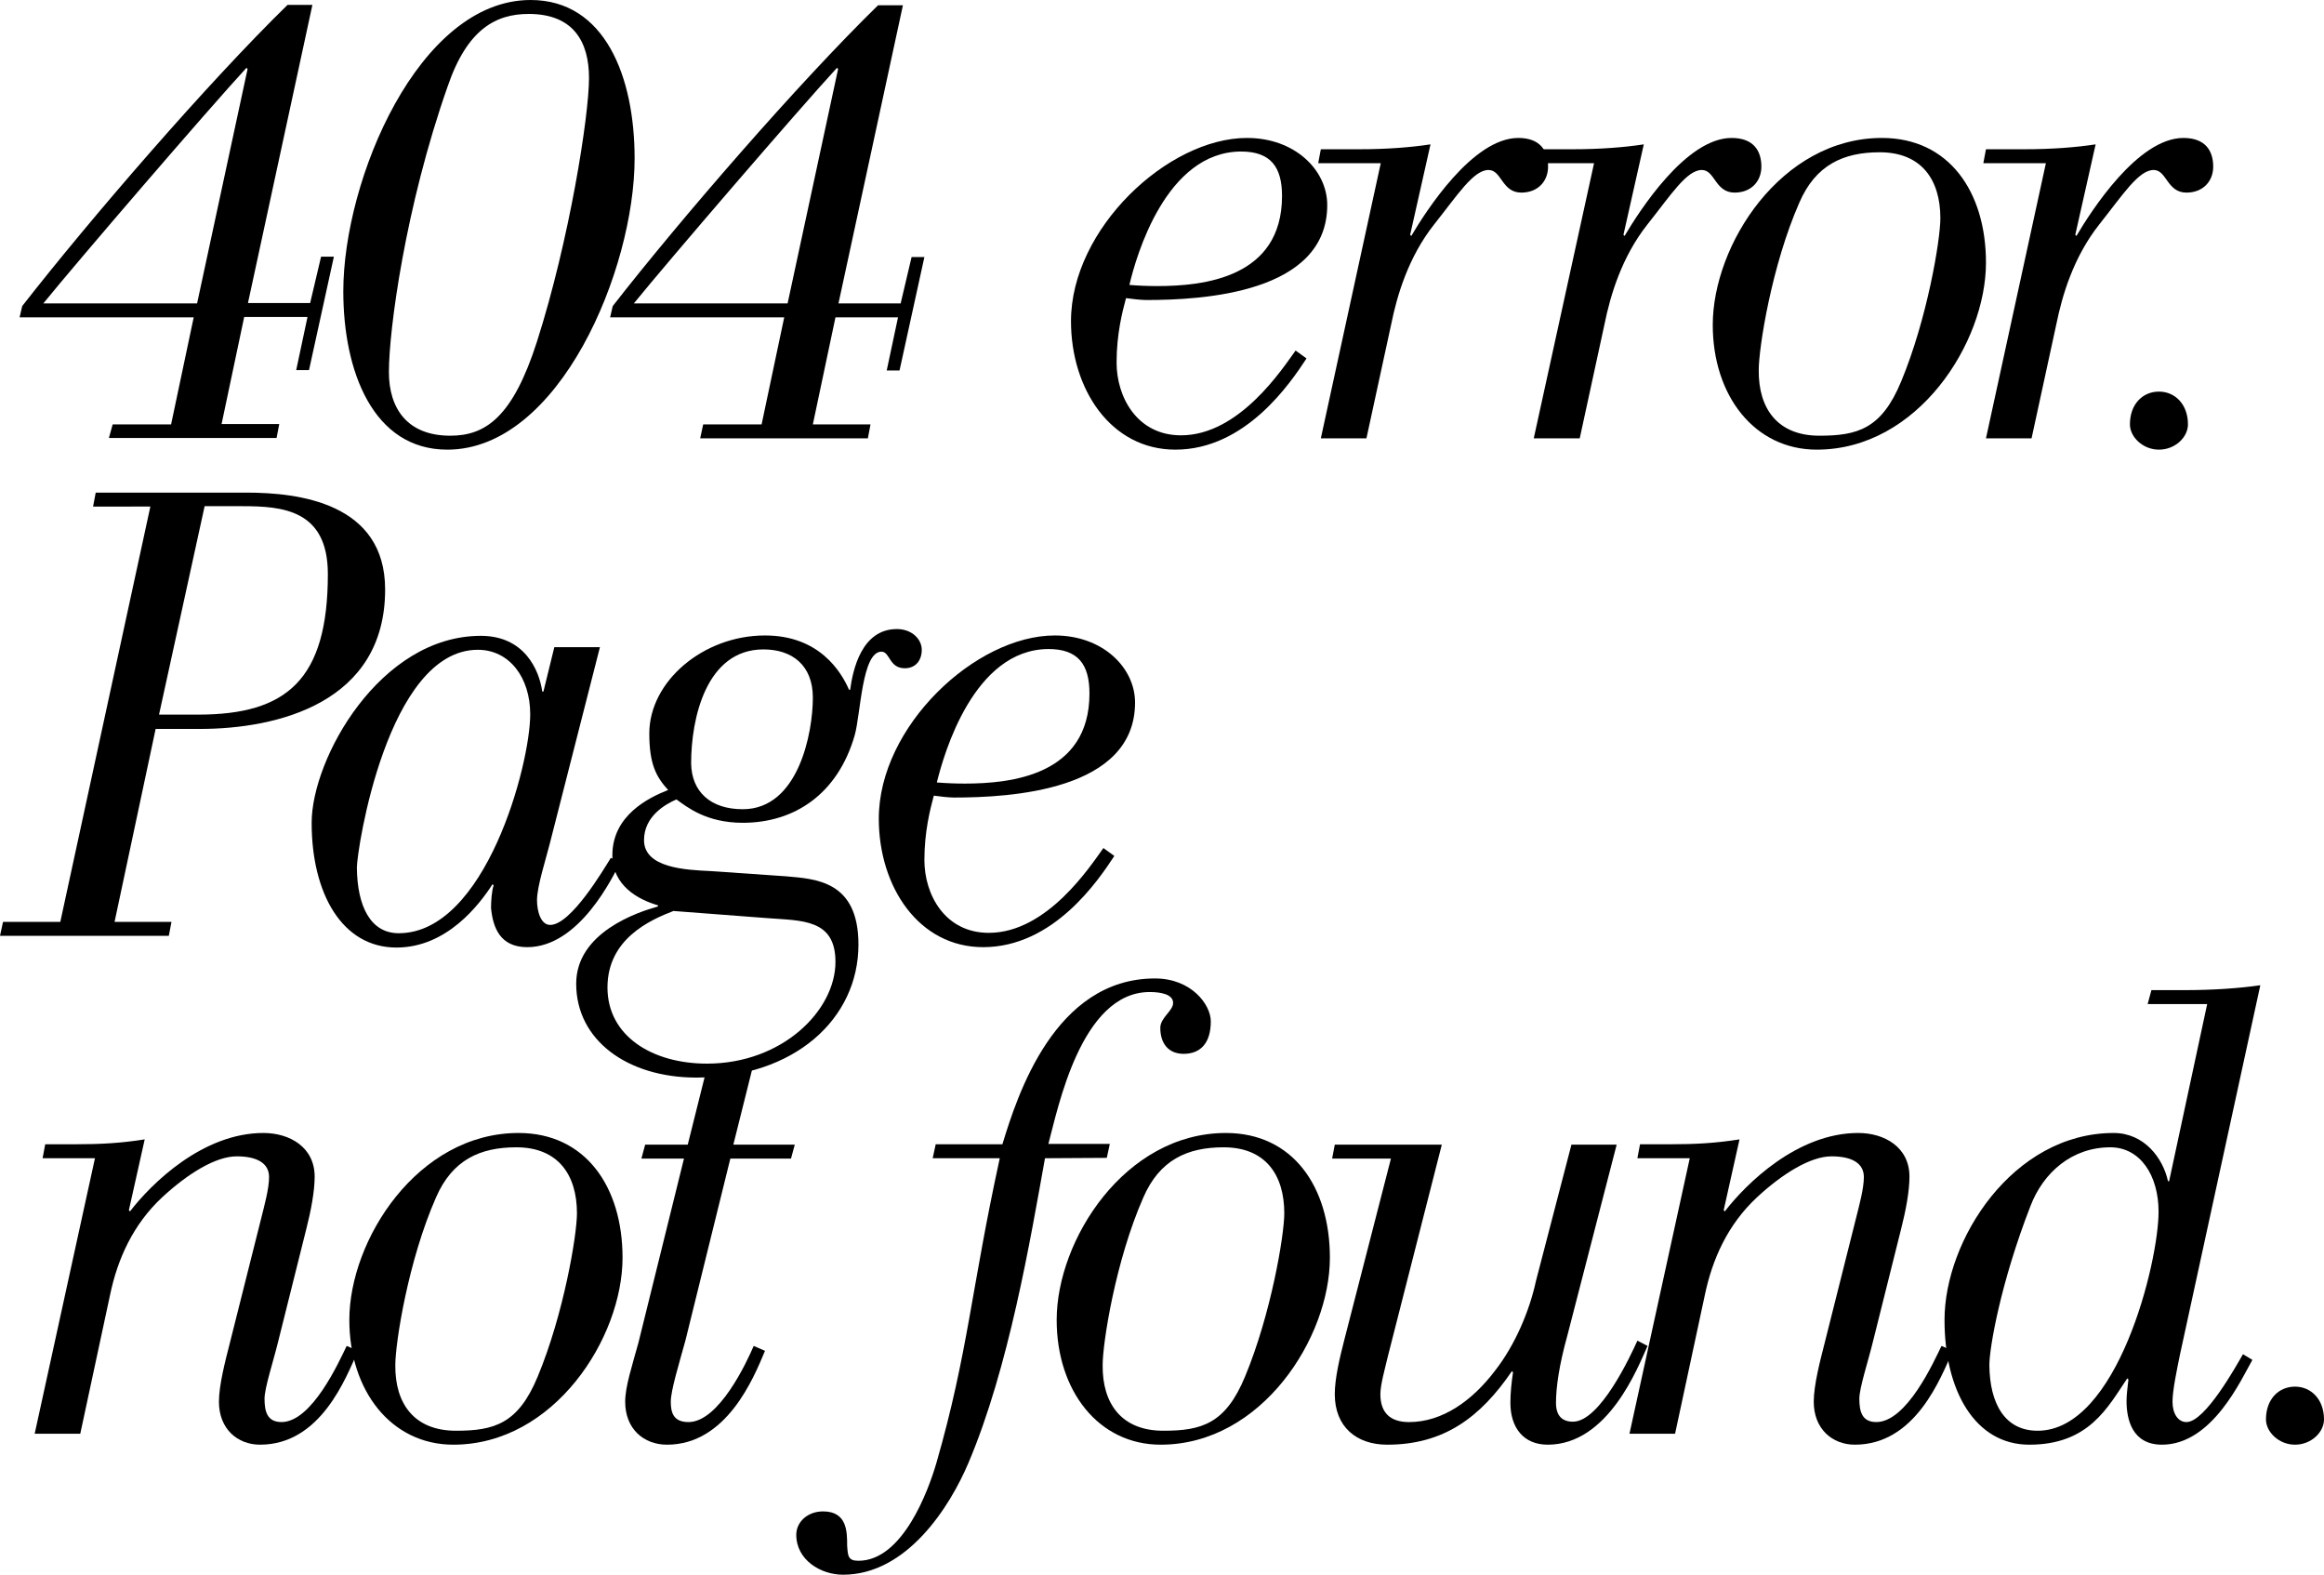 <?xml version="1.0" encoding="utf-8"?>
<!-- Generator: Adobe Illustrator 19.0.0, SVG Export Plug-In . SVG Version: 6.00 Build 0)  -->
<svg version="1.1" id="Layer_1" xmlns="http://www.w3.org/2000/svg" xmlns:xlink="http://www.w3.org/1999/xlink" x="0px" y="0px"
	 viewBox="10 211 616.7 417.9" style="enable-background:new 10 211 616.7 417.9;" xml:space="preserve">
<g>
	<path d="M39.9,323.6h15.5l6-28.4H15.2l0.7-3C34,269,65.1,233,86.3,212.3h6.6l-17.1,79.1h16.5l2.9-12.3h3.4l-6.6,30.1h-3.4l3-14.1
		H74.8l-6,28.4h15.3l-0.7,3.7H38.9L39.9,323.6z M75.7,229.3l-0.3-0.3c-10.4,11.3-44.9,51.4-53.9,62.5h40.8L75.7,229.3z"/>
	<path d="M101.1,288.3c0-29.6,20-77.3,49.7-77.3c19.8,0,27.6,20.5,27.6,42c0,29.6-20,77.3-49.7,77.3
		C109,330.3,101.1,309.5,101.1,288.3z M129.5,326.6c9.4,0,16.6-5,23-25c8.6-26.9,13.8-59.8,13.8-69.9c0-9.7-4.2-17-16-17
		c-8.7,0-16.3,4-21.5,19.2c-11.3,32.1-15.6,64.8-15.6,75.8C113.2,319.4,118.1,326.6,129.5,326.6z"/>
	<path d="M196.6,323.6h15.5l6-28.4h-46.2l0.7-3c18.1-23.2,49.2-59.1,70.4-79.8h6.6l-17.1,79.1h16.5l2.9-12.3h3.4l-6.6,30.1h-3.4
		l3-14.1h-16.6l-6,28.4h15.3l-0.7,3.7h-44.5L196.6,323.6z M232.4,229.3l-0.3-0.3c-10.4,11.3-44.9,51.4-53.9,62.5H219L232.4,229.3z"
		/>
	<path d="M356.7,306.1c-4.2,6.4-16.1,24.2-34.8,24.2c-17.1,0-27.7-16-27.7-34.1c0-24.5,25.7-48.6,46.7-48.6
		c12.8,0,21.3,8.6,21.3,17.8c0,23.4-33.1,25.2-48,25.2c-1.5,0-3.9-0.3-5.4-0.5c-1,3.7-2.5,9.6-2.5,17.1c0,9.1,5.4,19.3,17.1,19.3
		c15.5,0,27-17.8,30.4-22.5L356.7,306.1z M309.7,286.6c2.4,0.2,5,0.3,7.4,0.3c12.3,0,33.1-2.2,33.1-23.9c0-7.7-3-11.8-10.9-11.8
		C319.4,251.3,311.5,278.9,309.7,286.6z"/>
	<path d="M376.4,254.3h-16.6l0.7-3.7h10.1c7.4,0,13.8-0.5,19-1.3l-5.4,24l0.3,0.3c3.9-6.6,16.3-26,28.4-26c5.9,0,7.9,3.5,7.9,7.6
		c0,3.9-2.7,6.9-7.1,6.9c-5.2,0-5.2-6-8.7-6c-4,0-8.2,6.6-14.4,14.4c-6.9,8.7-9.9,19-11.4,26.4l-6.6,30.4h-12.1L376.4,254.3z"/>
	<path d="M433,254.3h-16.6l0.7-3.7h10.1c7.4,0,13.8-0.5,19-1.3l-5.4,24l0.3,0.3c3.9-6.6,16.3-26,28.4-26c5.9,0,7.9,3.5,7.9,7.6
		c0,3.9-2.7,6.9-7.1,6.9c-5.2,0-5.2-6-8.7-6c-4,0-8.2,6.6-14.4,14.4c-6.9,8.7-9.9,19-11.4,26.4l-6.6,30.4H417L433,254.3z"/>
	<path d="M464.5,297.2c0-21.2,18.1-49.6,44.9-49.6c17.8,0,27.6,14.3,27.6,33.1c0,21.2-18.1,49.6-44.9,49.6
		C475.6,330.3,464.5,316,464.5,297.2z M492.8,326.6c10.1,0,16.5-1.8,21.7-14.4c6.9-16.6,10.4-37.5,10.4-43.3
		c0-10.2-5-17.5-16.1-17.5c-9.7,0-17,3.4-21.3,13.3c-7.4,16.8-10.8,38.6-10.8,44.5C476.6,319.4,481.7,326.6,492.8,326.6z"/>
	<path d="M552.9,254.3h-16.6l0.7-3.7h10.1c7.4,0,13.8-0.5,19-1.3l-5.4,24l0.3,0.3c3.9-6.6,16.3-26,28.4-26c5.9,0,7.9,3.5,7.9,7.6
		c0,3.9-2.7,6.9-7.1,6.9c-5.2,0-5.2-6-8.7-6c-4,0-8.2,6.6-14.4,14.4c-6.9,8.7-9.9,19-11.4,26.4l-6.6,30.4H537L552.9,254.3z"/>
	<path d="M575.2,323.6c0-5.4,3.4-8.7,7.7-8.7s7.7,3.4,7.7,8.7c0,3.4-3.4,6.7-7.7,6.7S575.2,326.9,575.2,323.6z"/>
	<path d="M10.8,455.6H26l23.9-110.2H34.7l0.7-3.7h40c13.8,0,36.8,2.7,36.8,25.7c0,30.1-28.6,37-49.2,37H51.3l-10.9,51.2h15.1
		l-0.7,3.7H10L10.8,455.6z M52.2,400.6h10.4c23.4,0,34.4-9.2,34.4-37.3c0-17.1-12.1-18-22.7-18H64.3L52.2,400.6z"/>
	<path d="M174.6,439.8c-2,3.9-10.9,22.5-24.7,22.5c-7.2,0-9.1-5.2-9.6-10.4c0-1.8,0.2-4.7,0.7-6l-0.3-0.3
		c-3.5,5.4-12.1,16.8-25.5,16.8c-14.4,0-22.5-14.3-22.5-33.1c0-17,18.1-49.6,44.9-49.6c11.6,0,15.5,9.1,16.3,14.8h0.3l2.9-11.8h12.1
		l-13.3,52.1c-1,4-3.4,11.4-3.4,15c0,3,1,6.6,3.5,6.6c5.5,0,14.1-14.6,16.1-17.8L174.6,439.8z M115.8,458.6
		c23,0,34.9-44.7,34.9-58.1c0-9.7-5.5-17.1-13.9-17.1c-24,0-32.1,53.1-32.1,57.8C104.8,451.4,108.3,458.6,115.8,458.6z"/>
	<path d="M218.6,443.5c7.9,0.7,19.2,1.2,19.2,18.1c0,19.8-17.1,35.3-43,35.3c-18.3,0-31.9-9.9-31.9-24.9c0-13.6,16.3-19,21.7-20.5
		v-0.3c-5.2-1.5-12.1-5.2-12.1-13.3c0-10.6,9.7-15.3,14.8-17.3c-3.2-3.5-5-6.9-5-15c0-13.8,14.3-26,30.7-26
		c14.4,0,20.2,9.6,22.3,14.4h0.3c0.7-5.2,3-16.1,12.4-16.1c4,0,6.6,2.7,6.6,5.5c0,2.9-1.7,4.9-4.5,4.9c-4.2,0-3.9-4.4-6.2-4.4
		c-5.2,0-5.5,16.6-7.1,22.2c-4.5,15.6-16,23.2-29.7,23.2c-9.7,0-14.8-4.2-17.6-6.2c-3,1.3-8.6,4.5-8.6,10.8c0,7.4,11.1,7.9,17.5,8.2
		L218.6,443.5z M188.7,452.7c-6.2,2.4-17.5,7.4-17.5,20.3s11.9,20.2,26.4,20.2c20,0,34.1-14.1,34.1-27c0-11.4-8.9-10.9-18-11.6
		L188.7,452.7z M207.1,425.7c14.8,0,18.6-20.3,18.6-29.6c0-8.6-5.5-12.8-13.1-12.8c-15.3,0-19.2,18.5-19.2,30.2
		C193.5,421.1,198.6,425.7,207.1,425.7z"/>
	<path d="M305.7,438.1c-4.2,6.4-16.1,24.2-34.8,24.2c-17.1,0-27.7-16-27.7-34.1c0-24.5,25.7-48.6,46.7-48.6
		c12.8,0,21.3,8.6,21.3,17.8c0,23.4-33.1,25.2-48,25.2c-1.5,0-3.9-0.3-5.4-0.5c-1,3.7-2.5,9.6-2.5,17.1c0,9.1,5.4,19.3,17.1,19.3
		c15.5,0,27-17.8,30.4-22.5L305.7,438.1z M258.6,418.6c2.4,0.2,5,0.3,7.4,0.3c12.3,0,33.1-2.2,33.1-23.9c0-7.7-3-11.8-10.9-11.8
		C268.4,383.3,260.5,410.9,258.6,418.6z"/>
	<path d="M35.2,518.3H21.3l0.7-3.7h7.6c7.2,0,12.4-0.3,18.8-1.3l-4.2,18.8l0.3,0.3c5.7-7.4,19.3-20.8,35.4-20.8
		c6.9,0,13.6,3.7,13.6,11.6c0,3.9-1,9.1-2.2,13.8l-7.4,29.6c-1.3,5.4-3.7,12.6-3.7,15.5c0,3.4,0.7,6.2,4.5,6.2
		c8.1,0,15.3-16.1,17.3-20.2l3,1.3c-3.2,7.2-9.9,24.9-26,24.9c-6,0-10.9-4.2-10.9-11.4c0-4.4,1.7-10.9,2.9-15.6l8.4-33.4
		c0.8-3.2,2-7.6,2-10.6c0-3.7-3.2-5.5-8.6-5.5c-5.5,0-12.9,4.5-19.8,10.9c-7.7,7.2-11.8,16.3-13.8,25.9l-7.9,36.8H19.2L35.2,518.3z"
		/>
	<path d="M102.7,561.2c0-21.2,18.1-49.6,44.9-49.6c17.8,0,27.6,14.3,27.6,33.1c0,21.2-18.1,49.6-44.9,49.6
		C113.8,594.3,102.7,580,102.7,561.2z M131,590.6c10.1,0,16.5-1.8,21.7-14.4c6.9-16.6,10.4-37.5,10.4-43.3c0-10.2-5-17.5-16.1-17.5
		c-9.7,0-17,3.4-21.3,13.3c-7.4,16.8-10.8,38.6-10.8,44.5C114.8,583.4,119.9,590.6,131,590.6z"/>
	<path d="M213,569.4c-3,7.2-10.2,24.9-26,24.9c-6.2,0-11.1-4.2-11.1-11.4c0-4,1.8-9.4,3.5-15.6l12.1-48.9h-11.3l1-3.7h11.3l4.7-18.8
		c5.7,0,7.6-0.2,12.4-1.2l-5,20h16.3l-1,3.7h-16.1l-11.9,48.2c-1.7,6.2-3.9,13.3-3.9,16.3c0,2.9,0.7,5.4,4.7,5.4
		c8.1,0,15.5-16,17.3-20.2L213,569.4z"/>
	<path d="M287.3,518.3c-3.9,21.7-9.6,55.6-20.3,80.8c-4.9,11.6-16.3,29.7-33.3,29.7c-5.9,0-12.4-3.9-12.4-10.6c0-3.4,3-6.2,7.1-6.2
		c6.4,0,6.4,5.4,6.4,9.1c0.2,2.7,0.2,4,3,4c11.8,0,18.6-18.8,20.7-26c8.4-29.2,9.2-46,16.8-80.8h-17.8l0.8-3.7H276
		c3.9-12.8,13.8-44,40.5-44c9.6,0,14.8,6.9,14.8,11.4c0,5.7-2.7,8.6-7.2,8.6c-4,0-6.2-2.7-6.2-6.9c0-2.7,3.4-4.5,3.4-6.6
		c0-2.2-3-2.9-6.2-2.9c-18.3,0-24.4,31.1-26.9,40.3h16.3l-0.8,3.7L287.3,518.3L287.3,518.3z"/>
	<path d="M290.4,561.2c0-21.2,18.1-49.6,44.9-49.6c17.8,0,27.6,14.3,27.6,33.1c0,21.2-18.1,49.6-44.9,49.6
		C301.5,594.3,290.4,580,290.4,561.2z M318.7,590.6c10.1,0,16.5-1.8,21.7-14.4c6.9-16.6,10.4-37.5,10.4-43.3
		c0-10.2-5-17.5-16.1-17.5c-9.7,0-17,3.4-21.3,13.3c-7.4,16.8-10.8,38.6-10.8,44.5C302.5,583.4,307.6,590.6,318.7,590.6z"/>
	<path d="M447.2,568.1c-2.5,5.5-10.4,26.2-26.5,26.2c-6.4,0-9.9-4.5-9.9-11.1c0-2.7,0.3-5.5,0.7-8.1l-0.3-0.3
		c-8.4,12.3-18.1,19.5-33.1,19.5c-8.1,0-13.9-4.7-13.9-13.4c0-4.2,1.3-9.6,2.5-14.3l12.4-48.2h-15.6l0.7-3.7h28.4l-14.3,56.1
		c-0.8,3.4-2,7.6-2,10.1c0,5,2.7,7.4,7.6,7.4c8.9,0,16.8-5.7,22.8-13.6c5.4-6.9,9.2-16,10.9-23.9l9.4-36.1H439l-13.1,50.7
		c-2.2,7.9-3,13.8-3,17.8c0,3.5,1.7,5,4.5,5c7.2,0,15.3-17.5,17.1-21.5L447.2,568.1z"/>
	<path d="M458.4,518.3h-13.9l0.7-3.7h7.6c7.2,0,12.4-0.3,18.8-1.3l-4.2,18.8l0.3,0.3c5.7-7.4,19.3-20.8,35.4-20.8
		c6.9,0,13.6,3.7,13.6,11.6c0,3.9-1,9.1-2.2,13.8l-7.4,29.6c-1.3,5.4-3.7,12.6-3.7,15.5c0,3.4,0.7,6.2,4.5,6.2
		c8.1,0,15.3-16.1,17.3-20.2l3,1.3c-3.2,7.2-9.9,24.9-26,24.9c-6,0-10.9-4.2-10.9-11.4c0-4.4,1.7-10.9,2.9-15.6l8.4-33.4
		c0.8-3.2,2-7.6,2-10.6c0-3.7-3.2-5.5-8.6-5.5c-5.5,0-12.9,4.5-19.8,10.9c-7.7,7.2-11.8,16.3-13.8,25.9l-7.9,36.8h-12.1L458.4,518.3
		z"/>
	<path d="M607.7,571.8c-2.9,5-10.6,22.5-24,22.5c-7.9,0-9.4-6.7-9.4-11.6c0-1.8,0.3-3.7,0.5-5.7l-0.3-0.3
		c-5.2,7.7-10.2,17.6-26,17.6c-14.4,0-22.5-14.3-22.5-33.1c0-21.2,18.1-49.6,44.9-49.6c8.1,0,13.1,6.7,14.4,12.8h0.3l10.1-47h-15.8
		l1-3.7h8.6c7.9,0,14.8-0.5,20.3-1.3l-21.3,97.9c-0.8,3.9-2,9.6-2,12.6c0,3.2,1.5,5.4,3.7,5.4c5,0,13.3-15.1,15-18L607.7,571.8z
		 M550.7,590.6c21.2,0,32.1-44.7,32.1-58.1c0-9.7-4.9-17.1-12.8-17.1c-10.2,0-17.8,6.7-21.2,15.6c-7.9,20.3-10.9,37.6-10.9,42.2
		C538,583.4,542,590.6,550.7,590.6z"/>
	<path d="M611.3,587.6c0-5.4,3.4-8.7,7.7-8.7s7.7,3.4,7.7,8.7c0,3.4-3.4,6.7-7.7,6.7S611.3,590.9,611.3,587.6z"/>
</g>
</svg>

